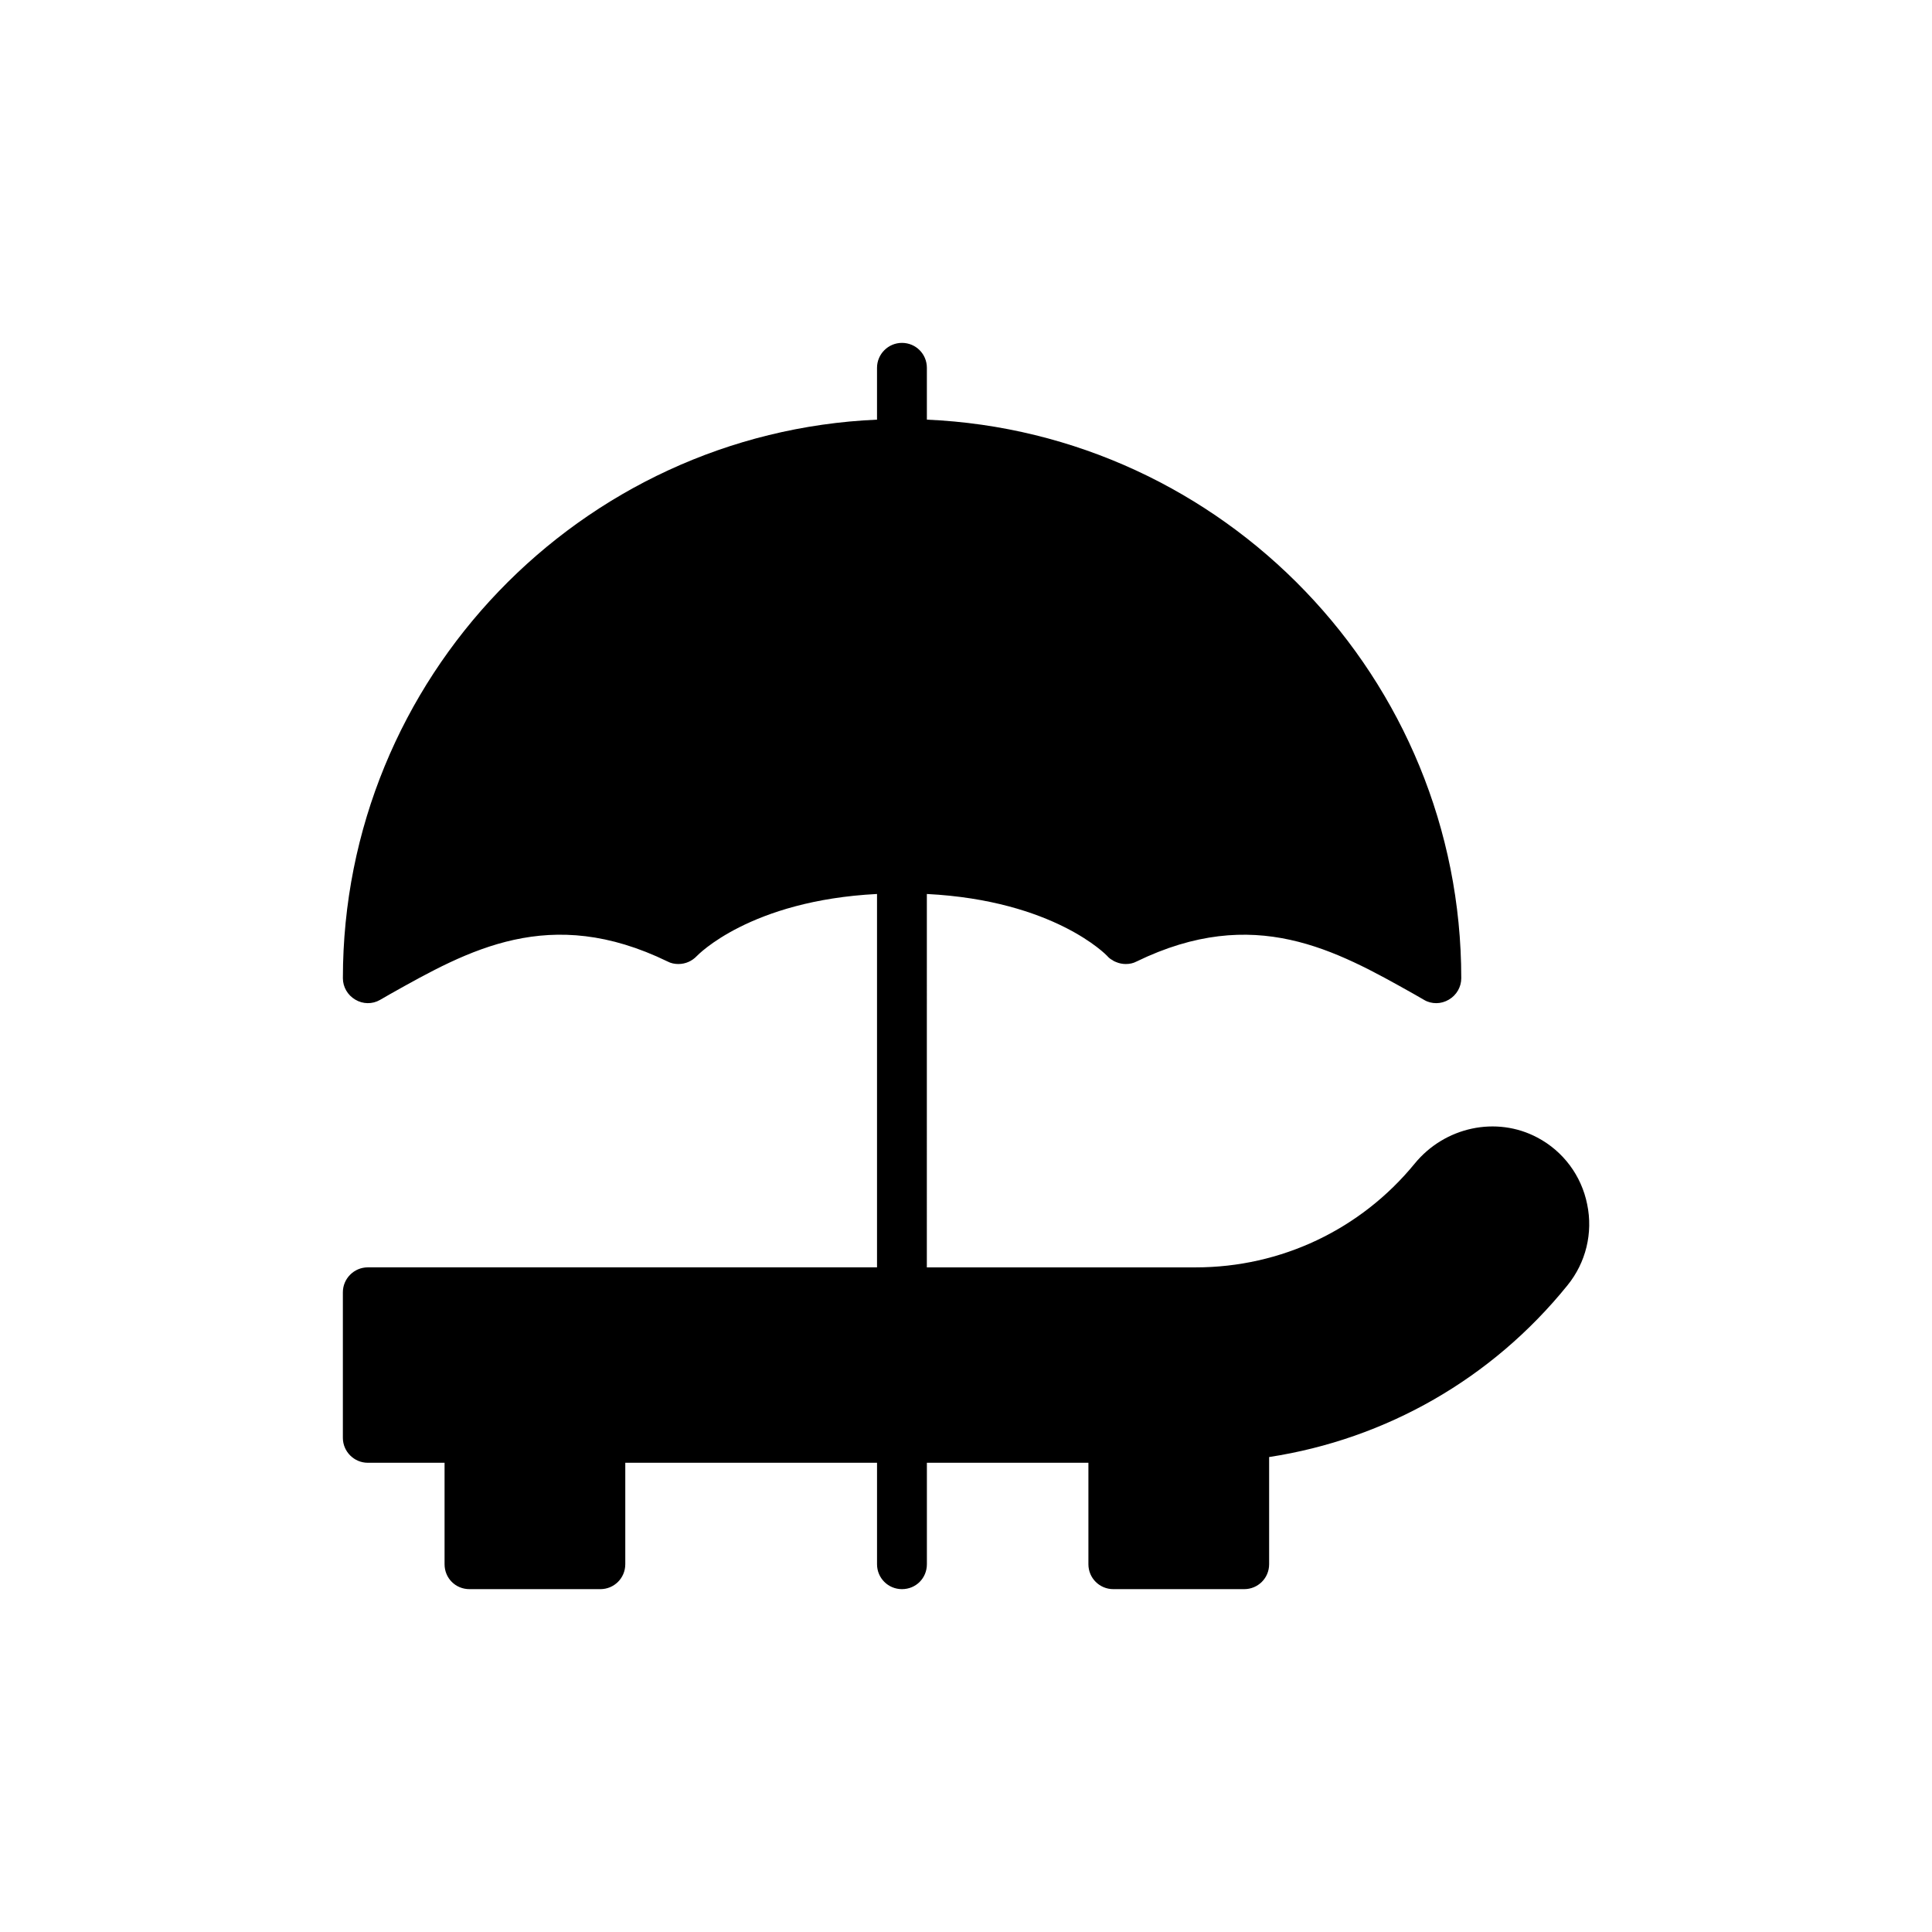 <?xml version="1.0" encoding="UTF-8"?>
<!-- Uploaded to: ICON Repo, www.svgrepo.com, Generator: ICON Repo Mixer Tools -->
<svg fill="#000000" width="800px" height="800px" version="1.1" viewBox="144 144 512 512" xmlns="http://www.w3.org/2000/svg">
 <path d="m551.39 445.45c-10.832-5.746-24.508-2.84-32.5 6.938-14.27 17.438-35.406 27.48-57.996 27.48h-71.273l0.004-98.953c33.754 1.719 47.625 16.25 47.758 16.383 0.398 0.461 0.859 0.859 1.387 1.125 0.266 0.199 0.594 0.395 0.992 0.527 0.793 0.332 1.652 0.527 2.578 0.527 0.992 0 1.98-0.199 2.84-0.66 31.242-15.191 52.777-3.039 73.586 8.652l2.641 1.52c0.992 0.594 2.113 0.859 3.238 0.859 1.121 0 2.312-0.332 3.305-0.926 2.047-1.188 3.301-3.367 3.301-5.68 0-79.465-62.949-144.59-141.62-148.03v-13.738c0-3.633-2.906-6.606-6.606-6.606-3.633 0-6.606 2.973-6.606 6.606v13.738c-78.605 3.434-141.55 68.562-141.55 148.03 0 2.312 1.254 4.492 3.301 5.68 1.98 1.188 4.492 1.254 6.539 0.066l2.641-1.52c20.809-11.691 42.34-23.848 73.586-8.652 0.859 0.461 1.852 0.66 2.84 0.66 1.914 0 3.633-0.793 4.887-2.113 0.199-0.199 14.07-14.73 47.758-16.449v98.949h-134.95c-3.633 0-6.606 2.973-6.606 6.606v38.574c0 3.633 2.973 6.606 6.606 6.606h20.344v26.883c0 3.699 2.906 6.606 6.606 6.606h34.68c3.633 0 6.606-2.906 6.606-6.606v-26.883h66.715v26.883c0 3.699 2.973 6.606 6.606 6.606 3.699 0 6.606-2.906 6.606-6.606v-26.883h42.805v26.883c0 3.699 2.973 6.606 6.606 6.606h34.68c3.633 0 6.606-2.906 6.606-6.606v-28.402c30.98-4.758 59.055-20.742 79.066-45.512 4.887-6.012 6.805-13.871 5.219-21.469-1.523-7.594-6.344-14.066-13.215-17.699z"/>
</svg>
